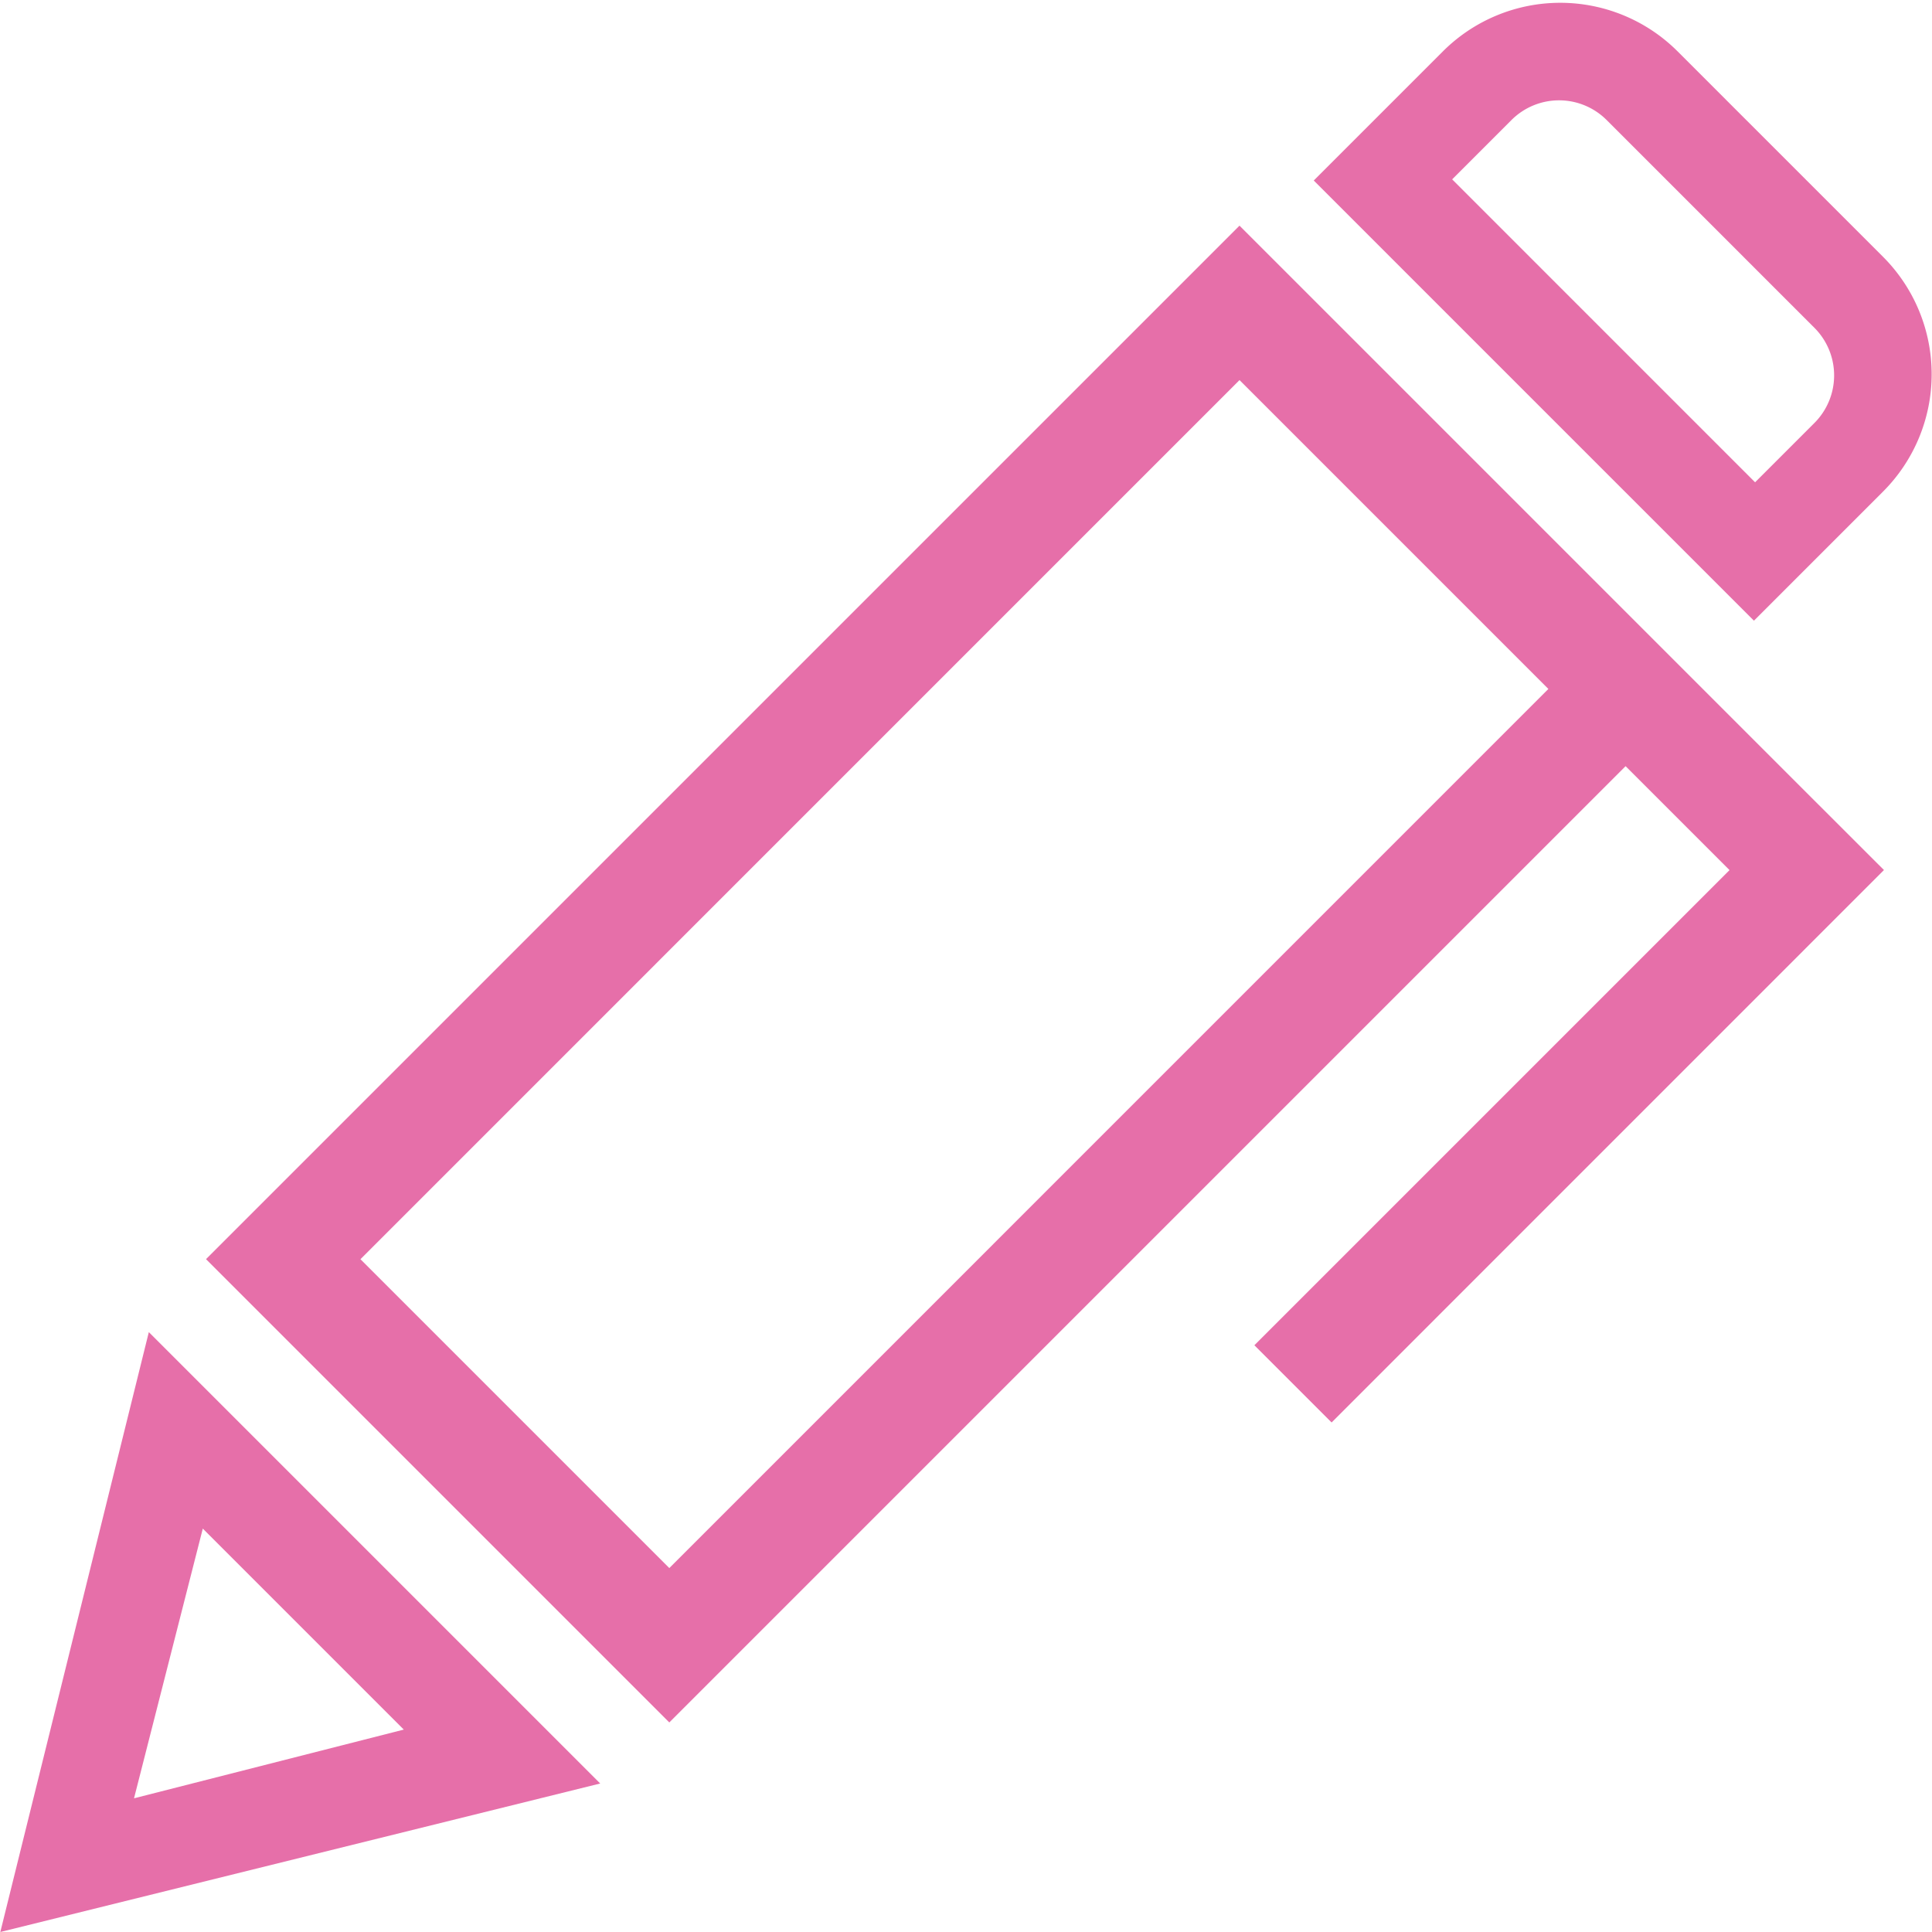 <svg xmlns="http://www.w3.org/2000/svg" viewBox="0 0 30 30">
  <g id="レイヤー_2" data-name="レイヤー 2">
    <g id="design">
      <g>
        <g>
          <path d="M28.055,12.312l-1.614-1.614-1.199-1.199-4.796-4.796-1.199-1.199-1.199,1.199L4.398,18.353l-1.199,1.199,1.199,1.199,4.796,4.796,1.199,1.199,1.199-1.199L25.242,11.897l1.614,1.614-7.378,7.378,1.199,1.199,7.378-7.379,1.199-1.199ZM10.393,24.349l-4.796-4.796L19.247,5.902l4.796,4.796Z" fill="#e66fa9"/>
          <path d="M28.175,5.091a1.045,1.045,0,0,1,0,1.476l-.922.922-4.704-4.704.922-.922a1.045,1.045,0,0,1,1.476,0l3.228,3.228m1.065-1.103L26.05.798a2.578,2.578,0,0,0-3.645,0L20.4,2.803l6.835,6.835L29.24,7.633a2.578,2.578,0,0,0,0-3.645Z" fill="#e66fa9"/>
          <path d="M6.27,26.857,2.081,27.924,3.149,23.736l3.121,3.121m3.051.838L2.311,20.685.005,30l9.315-2.306Z" fill="#e66fa9"/>
        </g>
        <rect width="30" height="30" fill="none"/>
      </g>
    </g>
  </g>
</svg>
